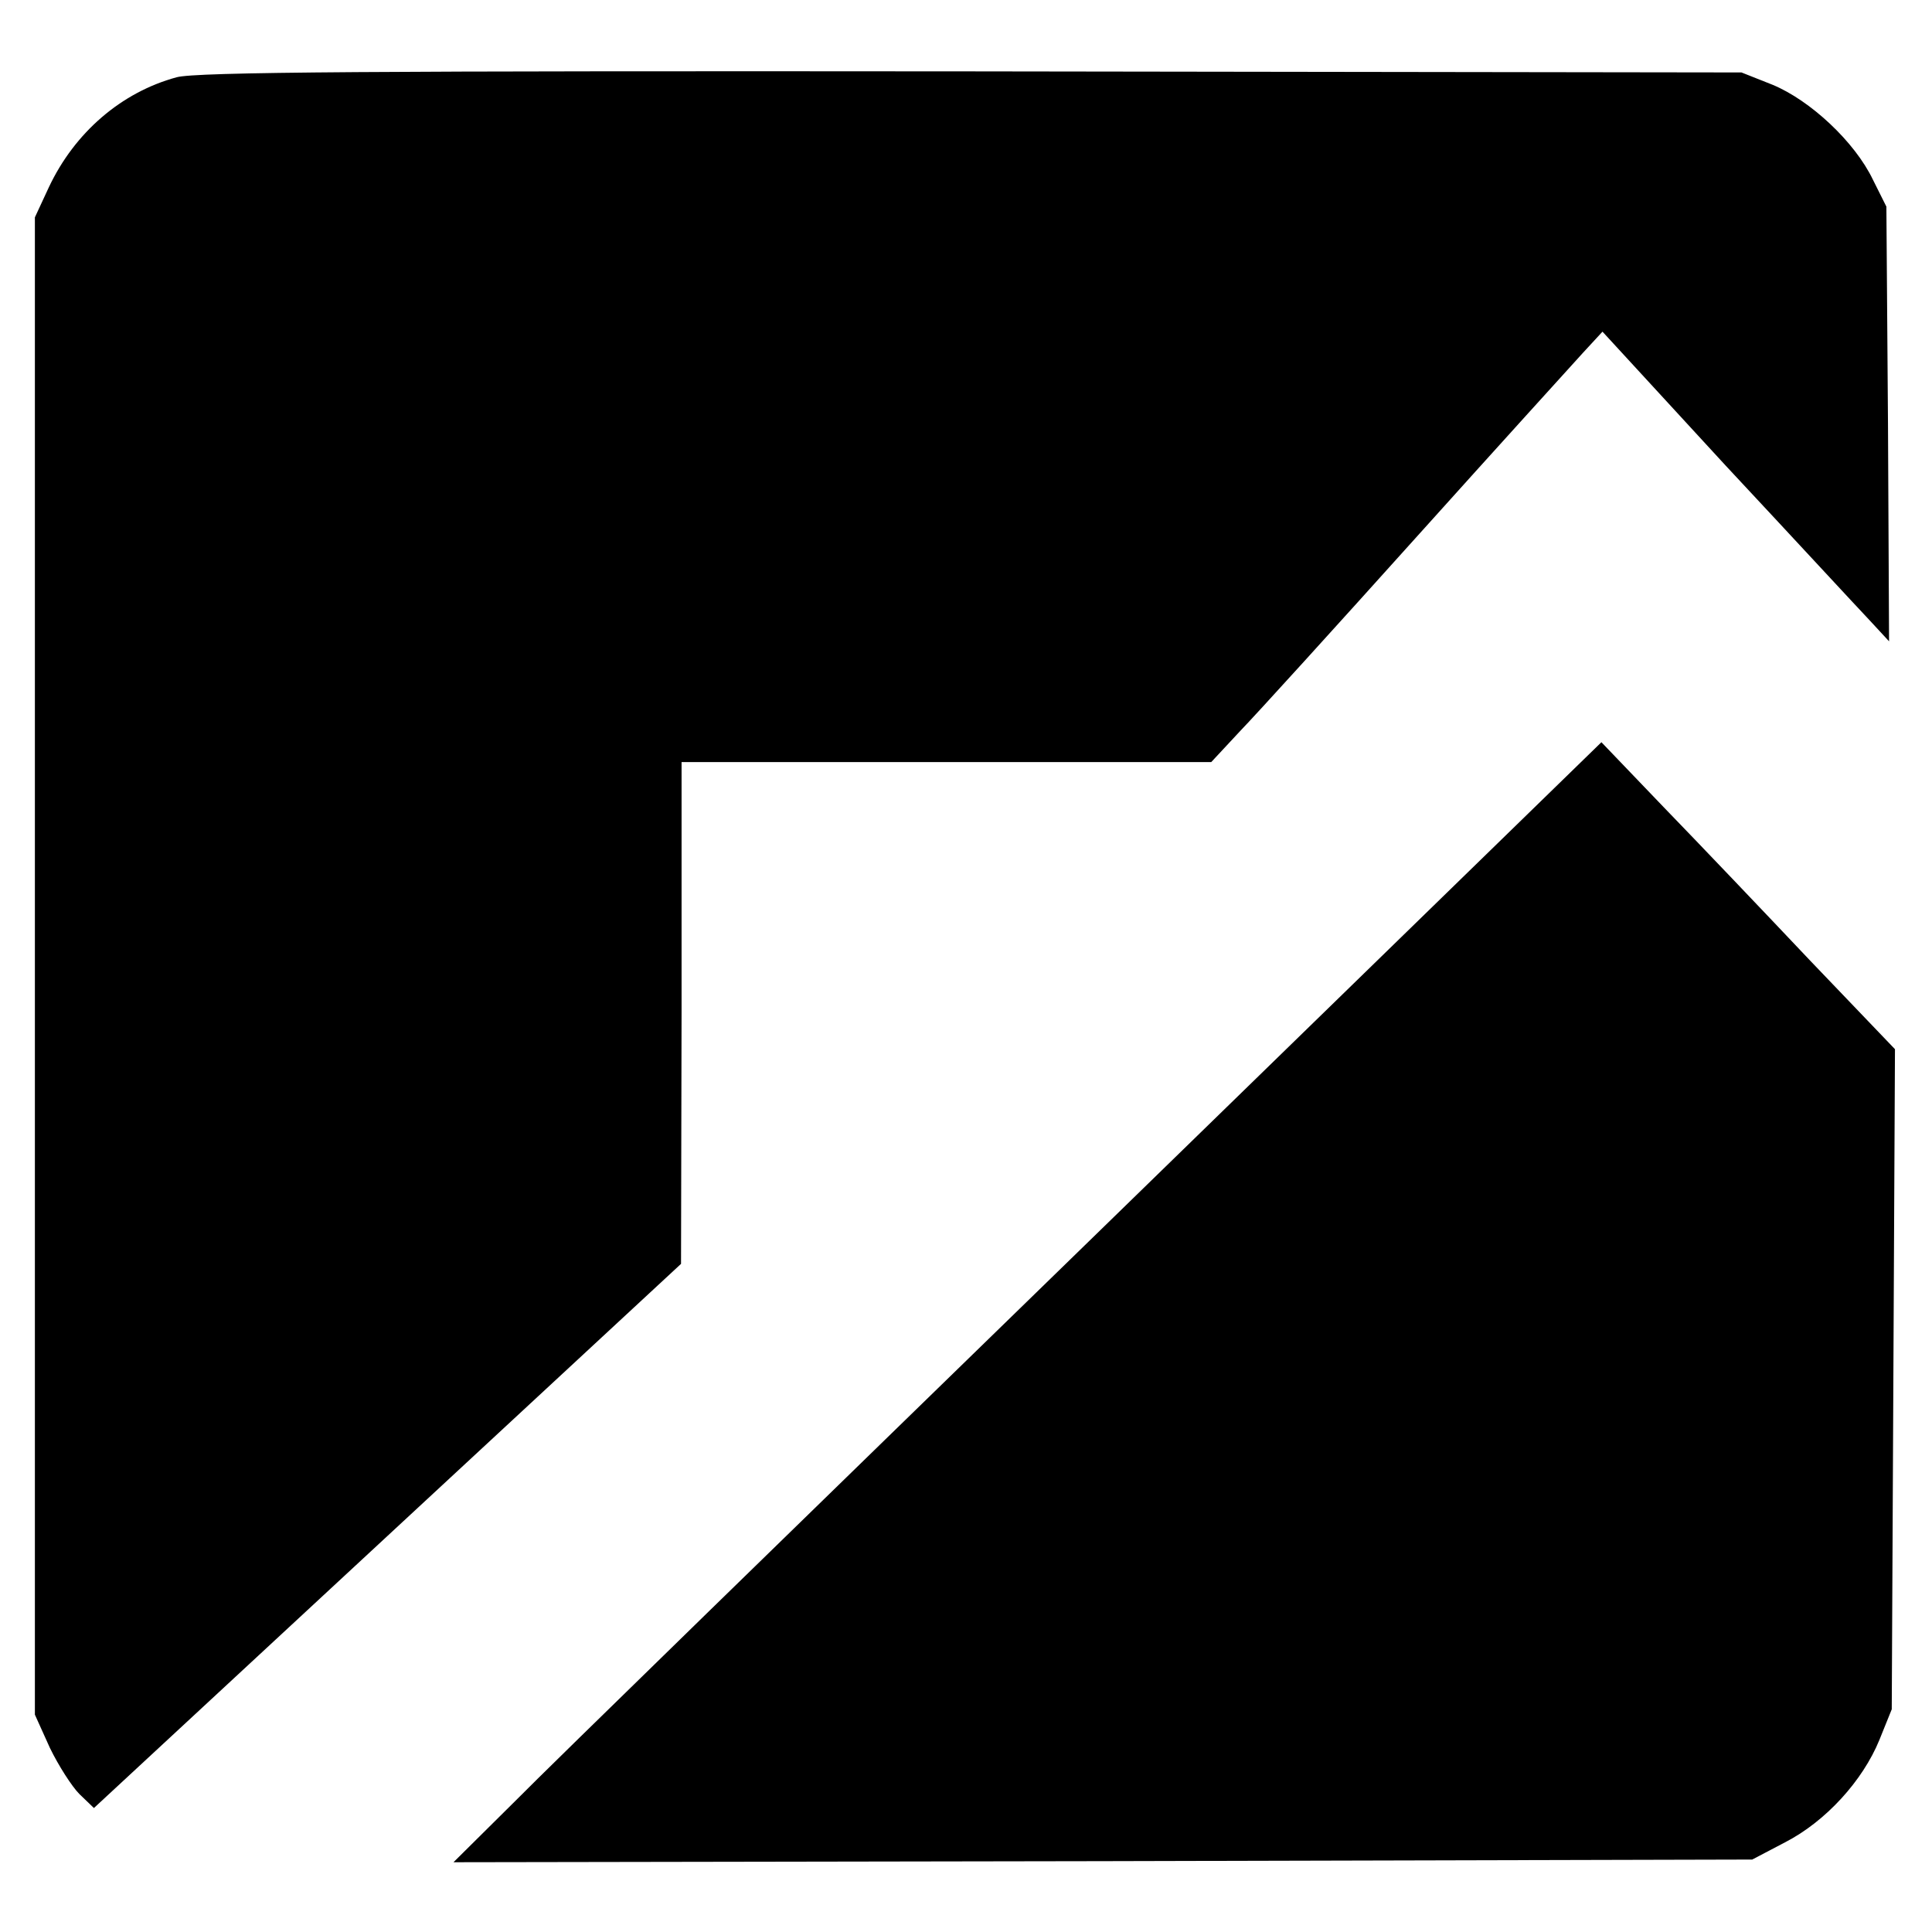 <?xml version="1.0" standalone="no"?>
<!DOCTYPE svg PUBLIC "-//W3C//DTD SVG 20010904//EN"
 "http://www.w3.org/TR/2001/REC-SVG-20010904/DTD/svg10.dtd">
<svg version="1.0" xmlns="http://www.w3.org/2000/svg"
 width="360pt" height="360pt" viewBox="0 0 360 360"
 preserveAspectRatio="xMidYMid meet">
<g transform="translate(0,360) scale(0.1,-0.1)"
fill="#000000" stroke="none">
<path d="M329 3456 c-103 -28 -190 -103 -238 -205 l-26 -56 0 -1395 0 -1395
28 -62 c16 -33 41 -72 55 -86 l27 -26 547 507 547 507 1 468 0 467 493 0 494
0 54 58 c30 31 178 194 329 362 151 168 291 322 310 343 l36 39 229 -249 c127
-136 247 -266 268 -288 l37 -40 -2 405 -3 405 -25 50 c-34 71 -117 148 -187
177 l-58 23 -1435 2 c-1116 1 -1445 -1 -1481 -11z"/>
<path d="M2030 1288 c-525 -511 -1007 -980 -1070 -1044 l-115 -114 1210 2
1210 3 61 32 c76 39 145 115 176 191 l23 57 3 615 3 615 -158 165 c-86 91
-209 220 -273 286 l-116 121 -954 -929z"/>
</g>
</svg>
